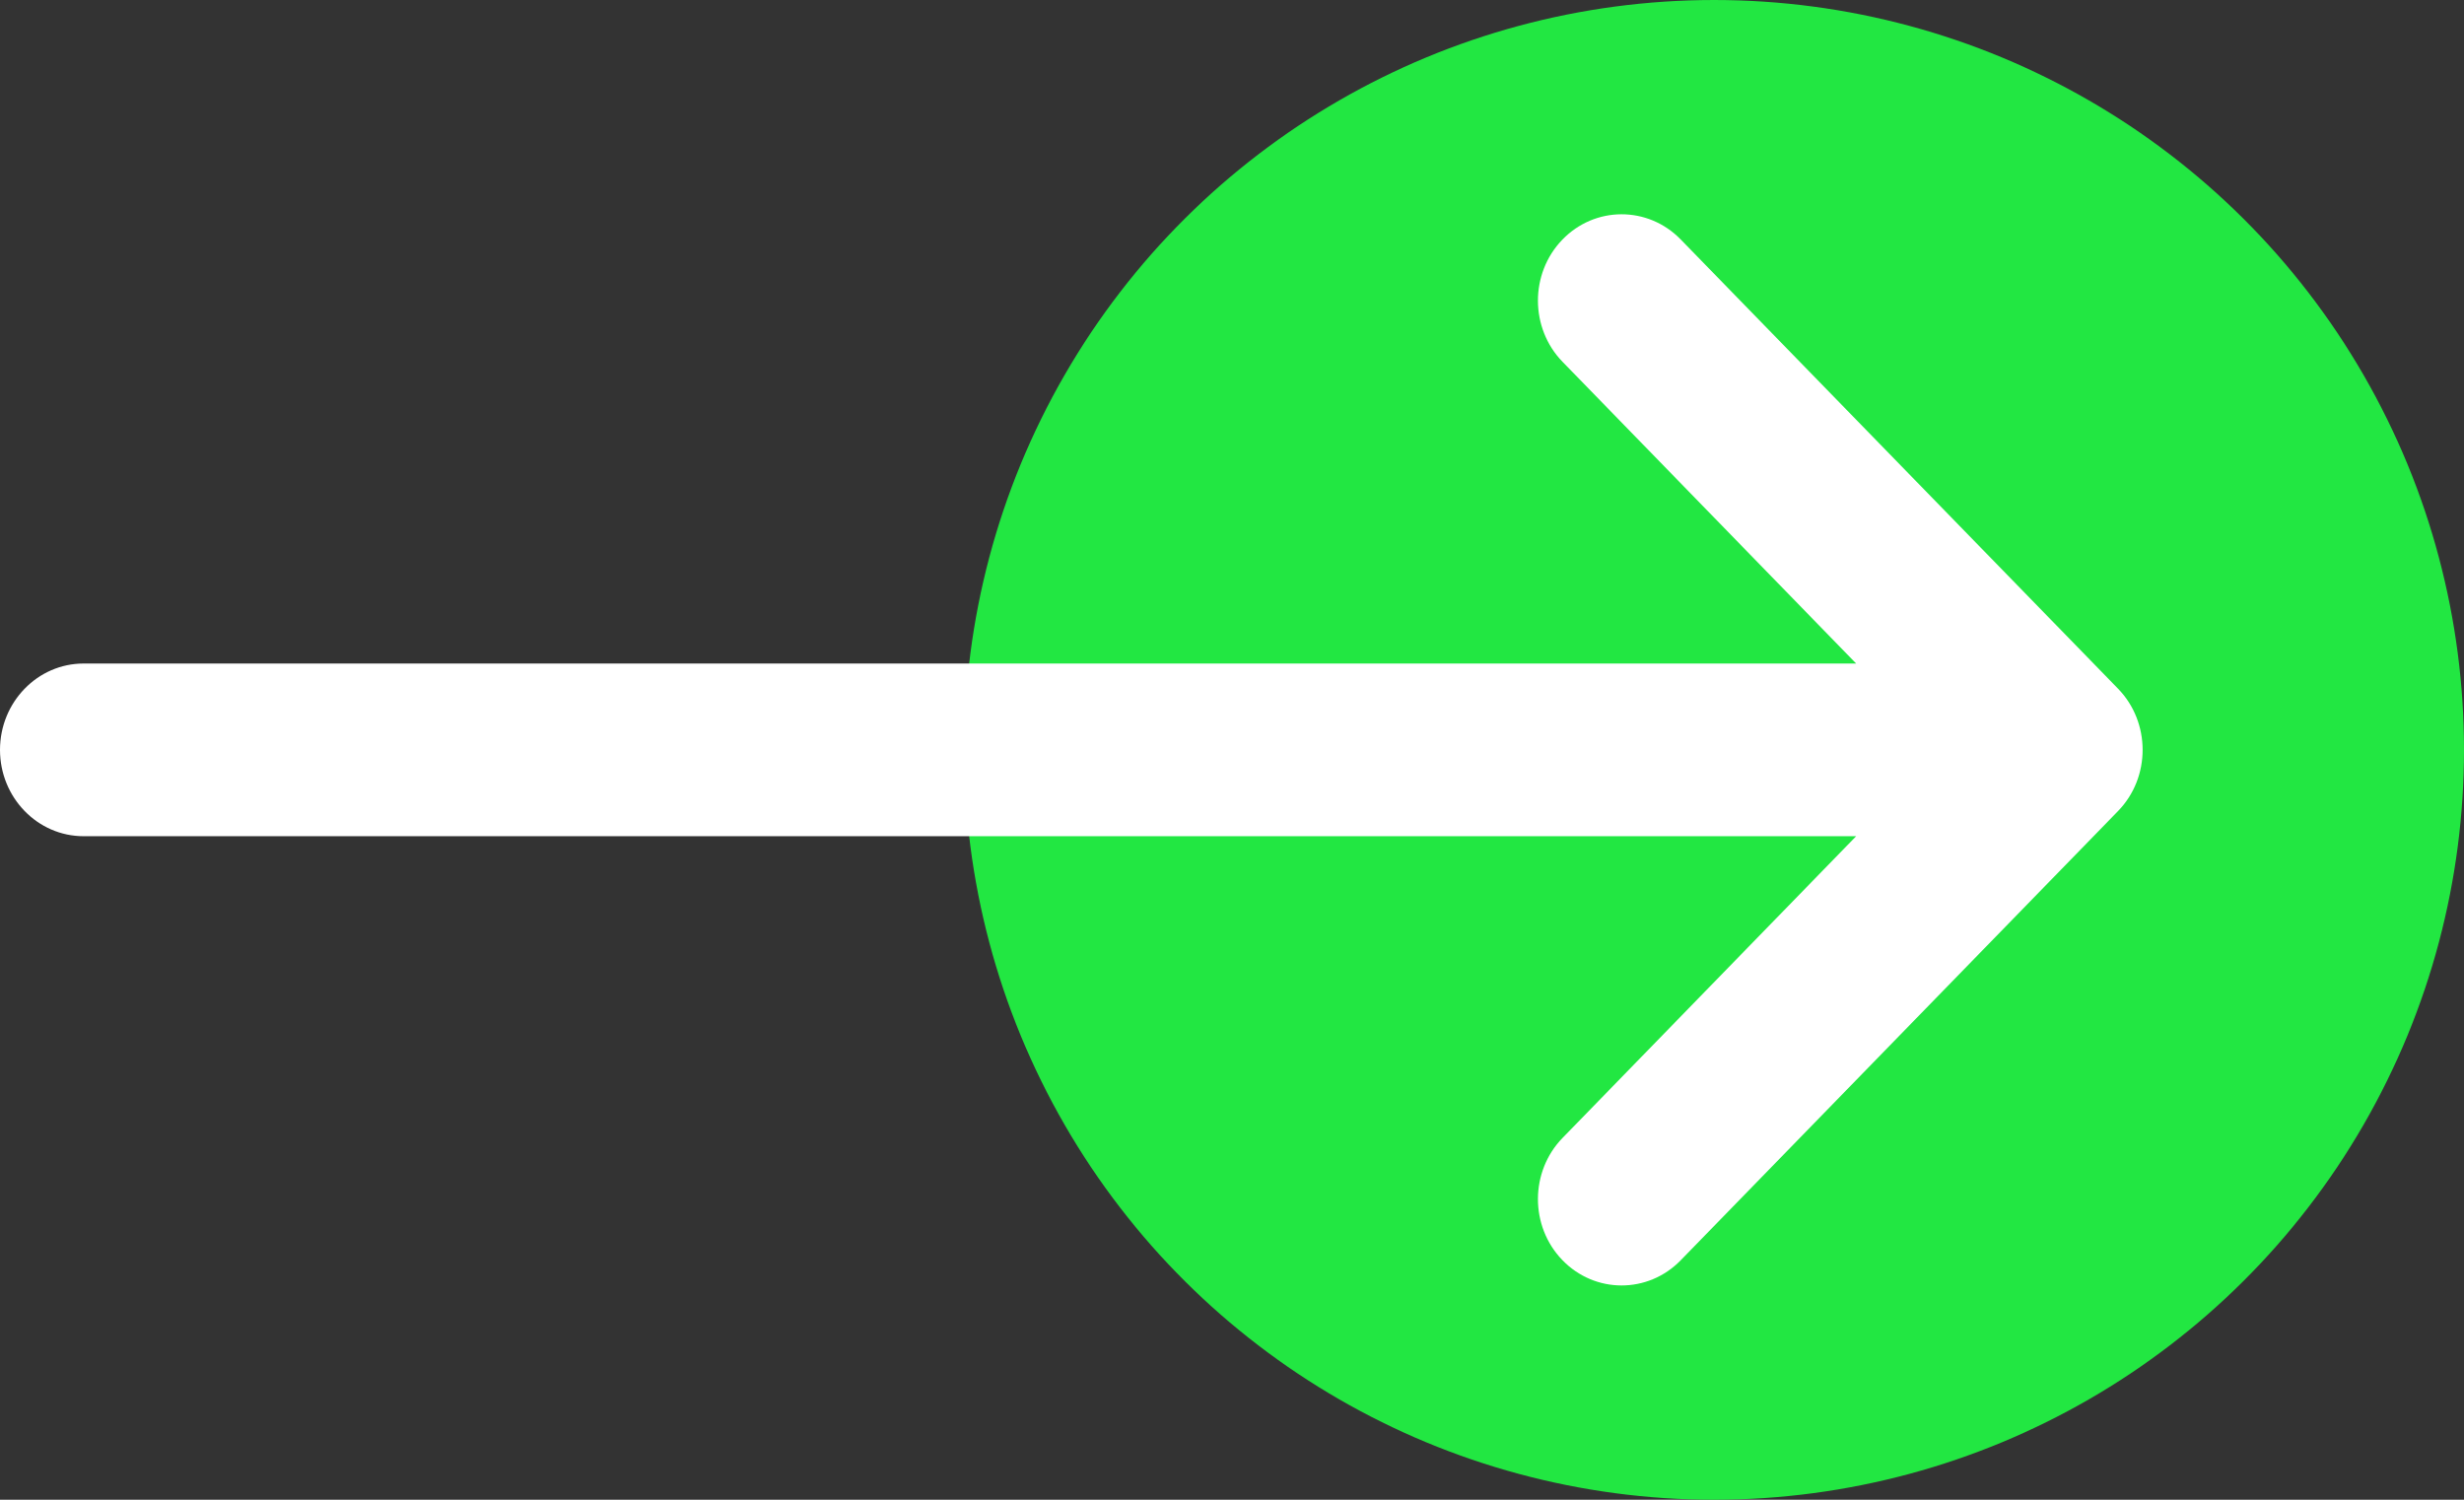 <svg width="23" height="14" viewBox="0 0 23 14" fill="none" xmlns="http://www.w3.org/2000/svg">
<rect x="0" y="0" width="23" height="14" fill="#333333" stroke="none"/>
<ellipse cx="16" cy="7" rx="7" ry="7" transform="rotate(-90 16 7)" fill="#22E742"/>
<path d="M19.771 6.429C19.771 6.429 19.77 6.429 19.77 6.428L15.688 2.235C15.382 1.921 14.887 1.922 14.583 2.238C14.279 2.553 14.28 3.064 14.586 3.378L17.326 6.194L0.781 6.194C0.35 6.194 1.10336e-07 6.555 1.21126e-07 7C1.31916e-07 7.445 0.35 7.806 0.781 7.806L17.326 7.806L14.586 10.622C14.28 10.936 14.279 11.447 14.583 11.762C14.887 12.078 15.382 12.079 15.688 11.765L19.77 7.572C19.77 7.571 19.771 7.571 19.771 7.571C20.077 7.256 20.076 6.743 19.771 6.429Z" fill="white"/>
</svg>
